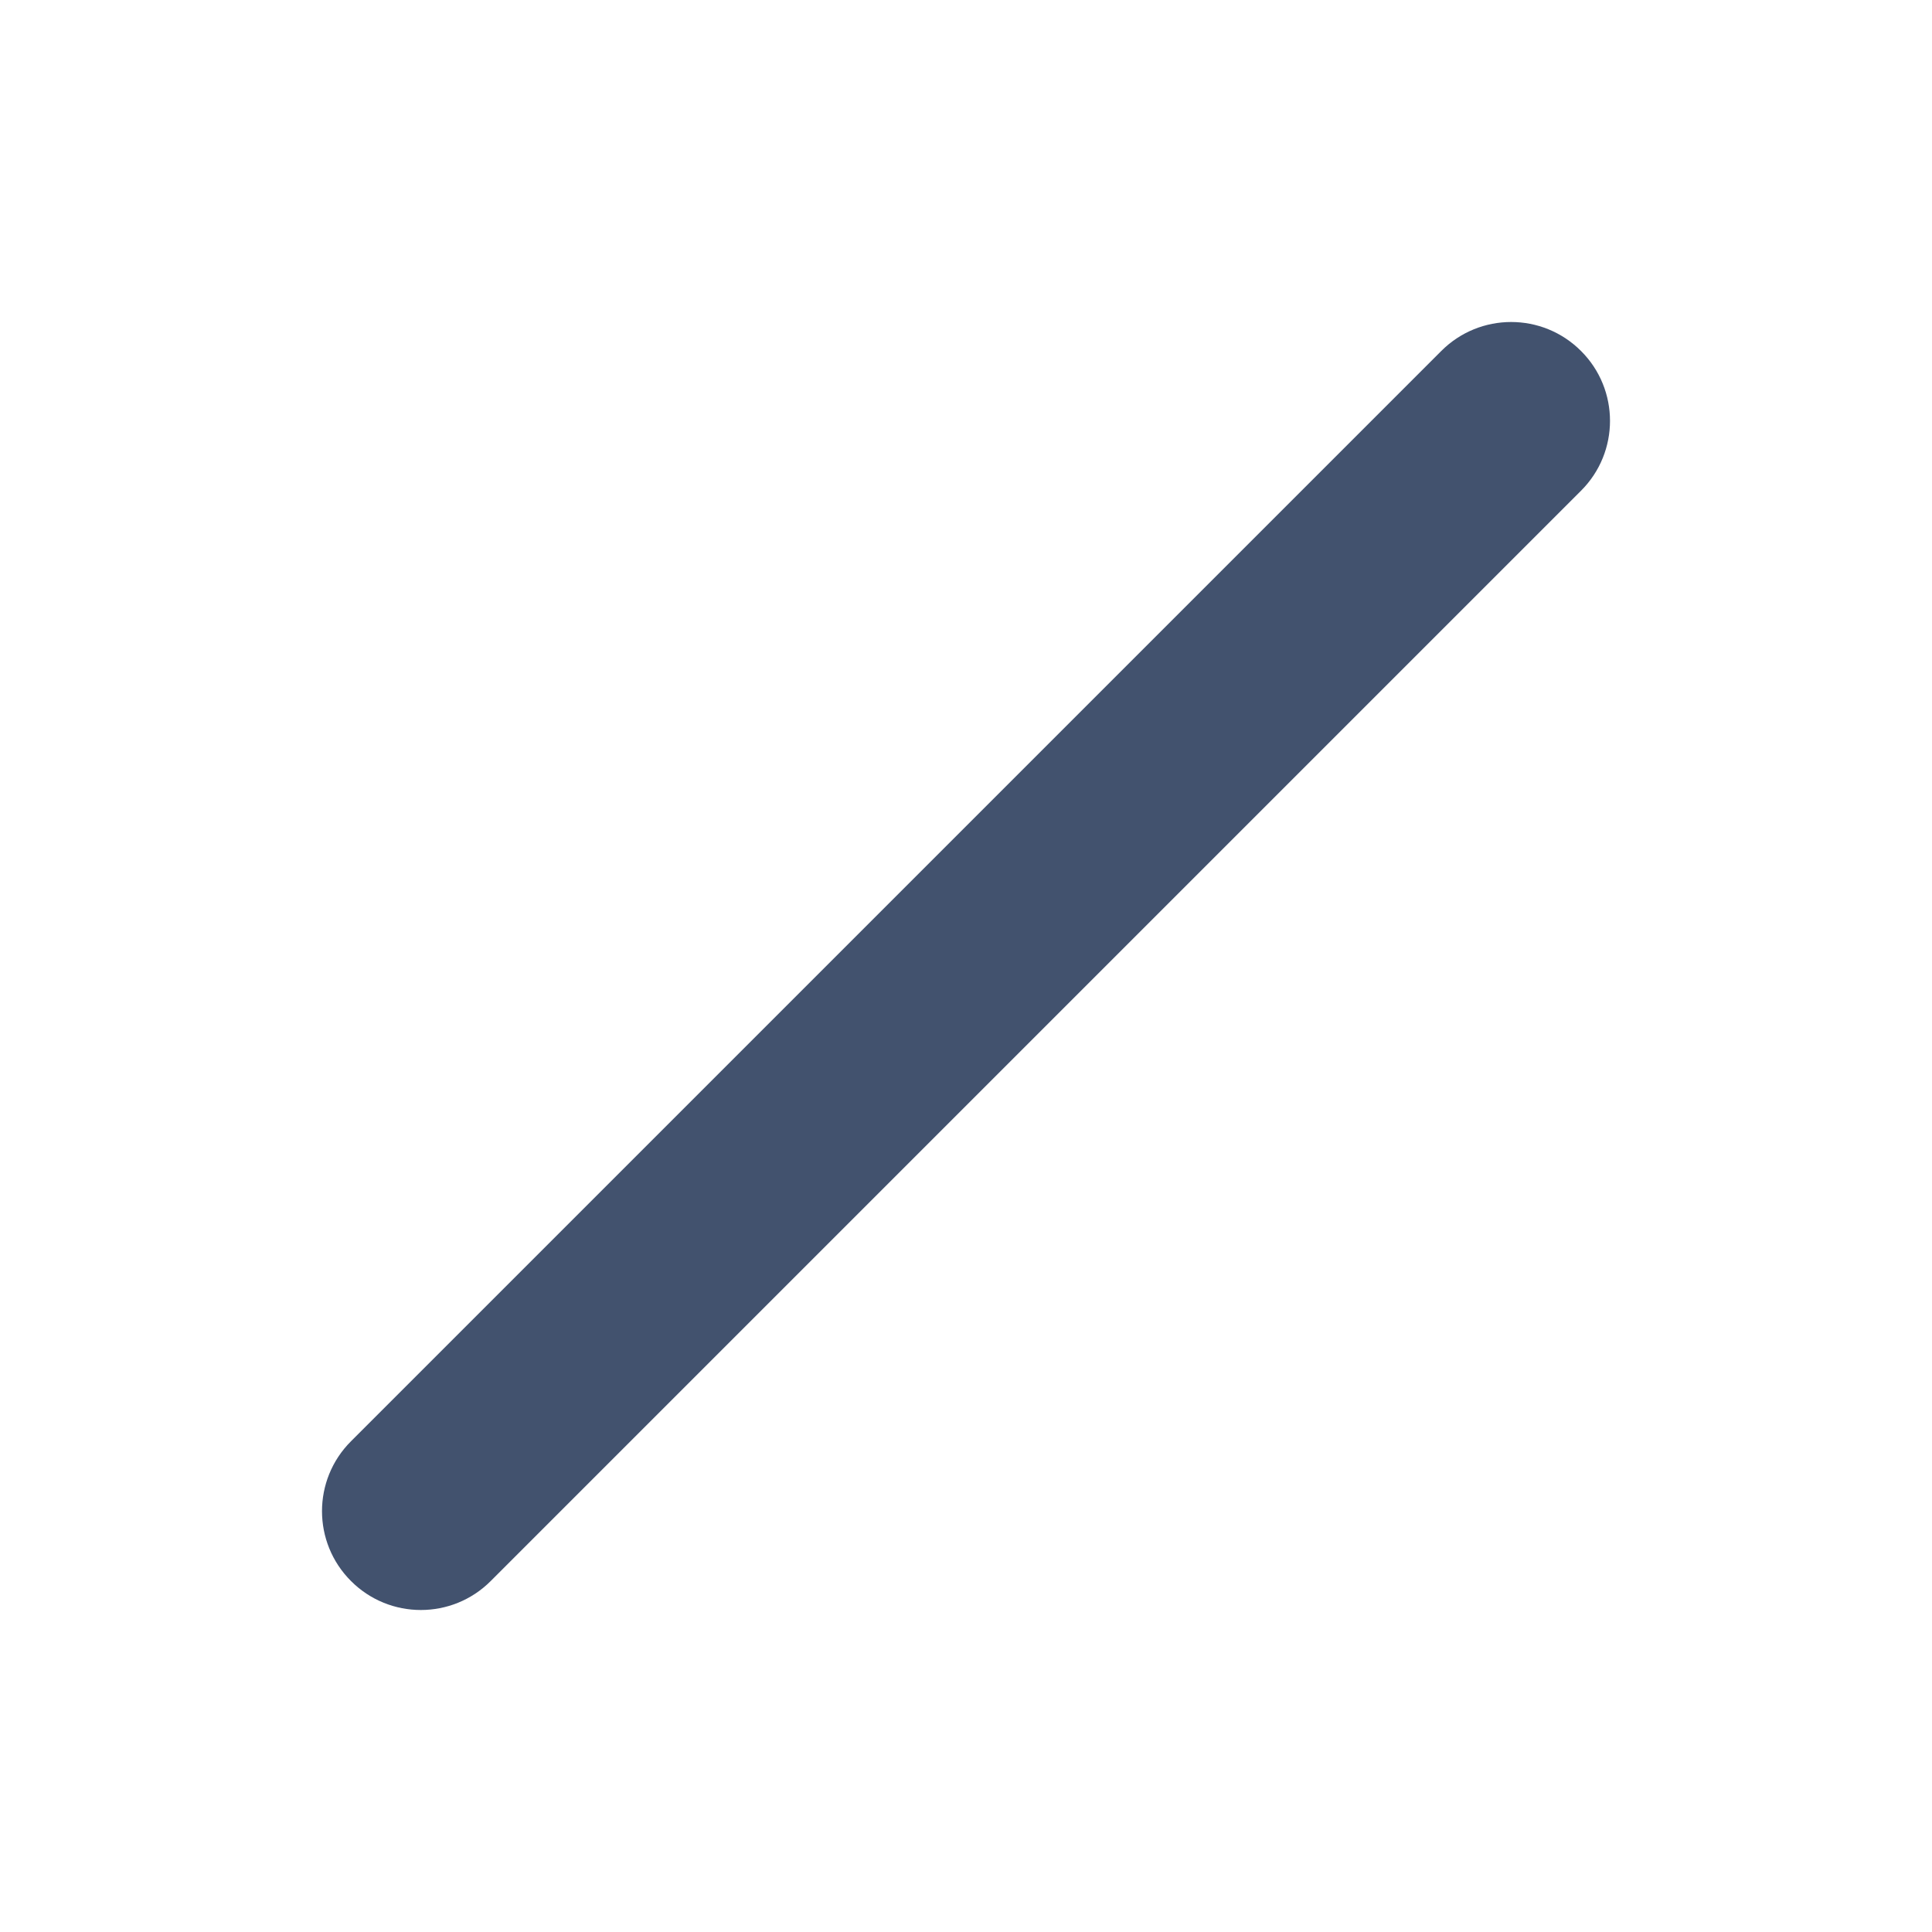 <?xml version="1.0" encoding="UTF-8" standalone="no"?>
<svg width="24px" height="24px" viewBox="0 0 24 24" version="1.1" xmlns="http://www.w3.org/2000/svg" xmlns:xlink="http://www.w3.org/1999/xlink">
    <!-- Generator: Sketch 45.1 (43504) - http://www.bohemiancoding.com/sketch -->
    <title>media-services/line</title>
    <desc>Created with Sketch.</desc>
    <defs></defs>
    <g id="Media-services" stroke="none" stroke-width="1" fill="none" fill-rule="evenodd">
        <g id="media-services/line" fill-rule="nonzero" fill="#42526E">
            <path d="M4.36,17.904 L17.904,4.36 C18.383,3.88 19.161,3.88 19.64,4.36 C20.12,4.839 20.12,5.617 19.64,6.096 L6.096,19.64 C5.617,20.12 4.839,20.12 4.36,19.64 C3.88,19.161 3.88,18.383 4.36,17.904 Z" id="Shape"></path>
        </g>
    </g>
</svg>